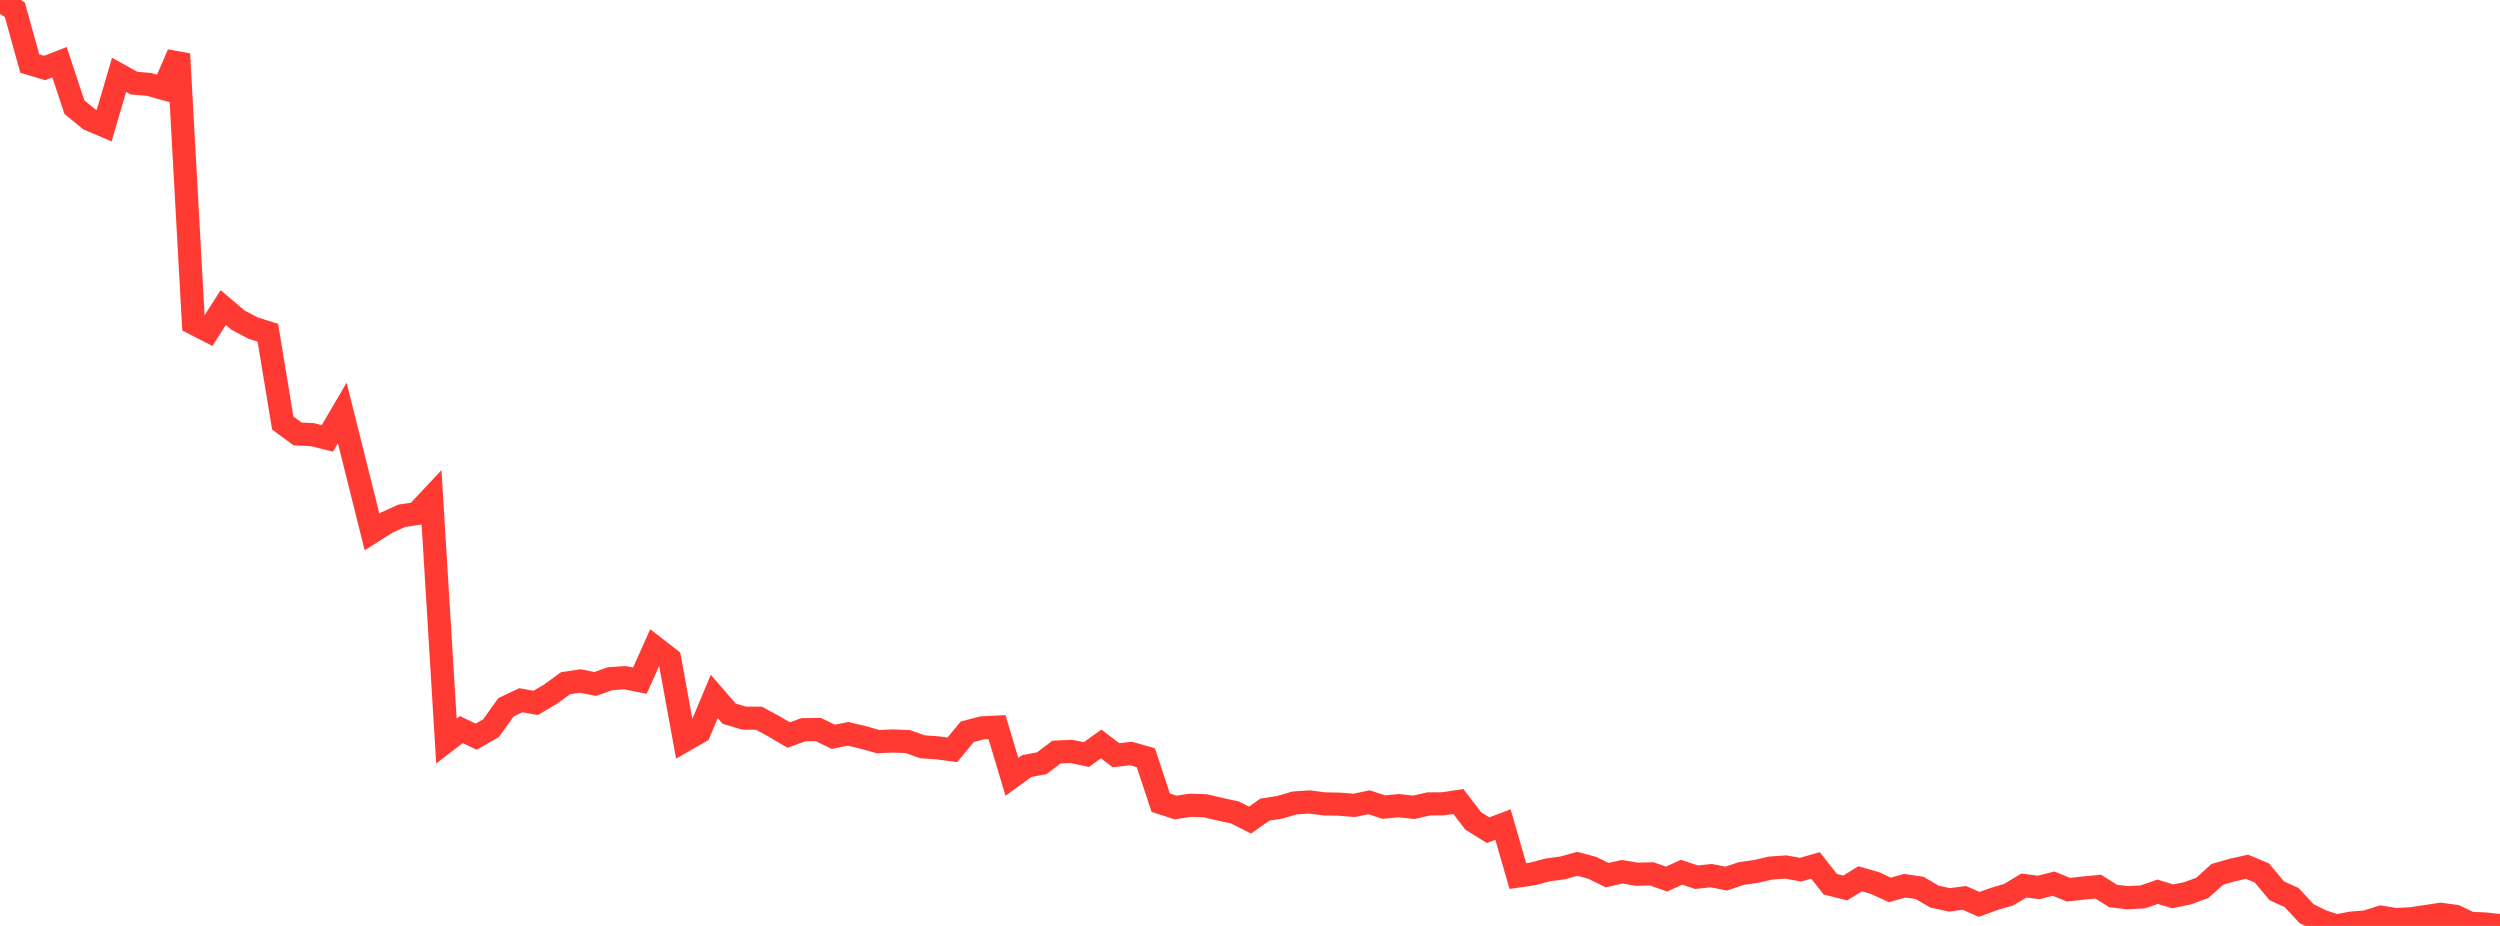 <?xml version="1.0" standalone="no"?>
<!DOCTYPE svg PUBLIC "-//W3C//DTD SVG 1.1//EN" "http://www.w3.org/Graphics/SVG/1.1/DTD/svg11.dtd">

<svg width="135" height="50" viewBox="0 0 135 50" preserveAspectRatio="none" 
  xmlns="http://www.w3.org/2000/svg"
  xmlns:xlink="http://www.w3.org/1999/xlink">


<polyline points="0.0, 0.0 0.804, 0.534 1.607, 3.43 2.411, 3.672 3.214, 3.359 4.018, 5.788 4.821, 6.444 5.625, 6.785 6.429, 4.043 7.232, 4.488 8.036, 4.557 8.839, 4.779 9.643, 2.913 10.446, 17.454 11.25, 17.867 12.054, 16.608 12.857, 17.289 13.661, 17.714 14.464, 17.967 15.268, 22.84 16.071, 23.434 16.875, 23.472 17.679, 23.672 18.482, 22.301 19.286, 25.511 20.089, 28.725 20.893, 28.216 21.696, 27.852 22.5, 27.731 23.304, 26.873 24.107, 40.015 24.911, 39.397 25.714, 39.78 26.518, 39.319 27.321, 38.195 28.125, 37.813 28.929, 37.955 29.732, 37.48 30.536, 36.895 31.339, 36.773 32.143, 36.934 32.946, 36.648 33.75, 36.596 34.554, 36.755 35.357, 34.96 36.161, 35.584 36.964, 39.984 37.768, 39.524 38.571, 37.608 39.375, 38.539 40.179, 38.778 40.982, 38.784 41.786, 39.219 42.589, 39.691 43.393, 39.4 44.196, 39.398 45.0, 39.787 45.804, 39.628 46.607, 39.82 47.411, 40.047 48.214, 40.013 49.018, 40.045 49.821, 40.327 50.625, 40.384 51.429, 40.489 52.232, 39.514 53.036, 39.305 53.839, 39.265 54.643, 41.948 55.446, 41.366 56.25, 41.217 57.054, 40.612 57.857, 40.576 58.661, 40.747 59.464, 40.173 60.268, 40.784 61.071, 40.687 61.875, 40.916 62.679, 43.345 63.482, 43.605 64.286, 43.483 65.089, 43.511 65.893, 43.701 66.696, 43.876 67.5, 44.284 68.304, 43.719 69.107, 43.594 69.911, 43.359 70.714, 43.306 71.518, 43.41 72.321, 43.425 73.125, 43.489 73.929, 43.322 74.732, 43.583 75.536, 43.504 76.339, 43.596 77.143, 43.412 77.946, 43.404 78.75, 43.279 79.554, 44.329 80.357, 44.83 81.161, 44.527 81.964, 47.307 82.768, 47.19 83.571, 46.975 84.375, 46.867 85.179, 46.646 85.982, 46.862 86.786, 47.258 87.589, 47.074 88.393, 47.208 89.196, 47.189 90.0, 47.469 90.804, 47.099 91.607, 47.368 92.411, 47.285 93.214, 47.444 94.018, 47.173 94.821, 47.056 95.625, 46.874 96.429, 46.819 97.232, 46.961 98.036, 46.732 98.839, 47.749 99.643, 47.951 100.446, 47.455 101.25, 47.684 102.054, 48.056 102.857, 47.829 103.661, 47.948 104.464, 48.417 105.268, 48.593 106.071, 48.486 106.875, 48.836 107.679, 48.545 108.482, 48.306 109.286, 47.818 110.089, 47.922 110.893, 47.716 111.696, 48.044 112.5, 47.954 113.304, 47.878 114.107, 48.385 114.911, 48.477 115.714, 48.43 116.518, 48.154 117.321, 48.403 118.125, 48.237 118.929, 47.944 119.732, 47.215 120.536, 46.983 121.339, 46.805 122.143, 47.142 122.946, 48.102 123.75, 48.47 124.554, 49.337 125.357, 49.734 126.161, 50.0 126.964, 49.849 127.768, 49.784 128.571, 49.528 129.375, 49.658 130.179, 49.614 130.982, 49.498 131.786, 49.374 132.589, 49.479 133.393, 49.859 134.196, 49.895 135.0, 49.982" fill="none" stroke="#ff3a33" stroke-width="1.25"/>

</svg>